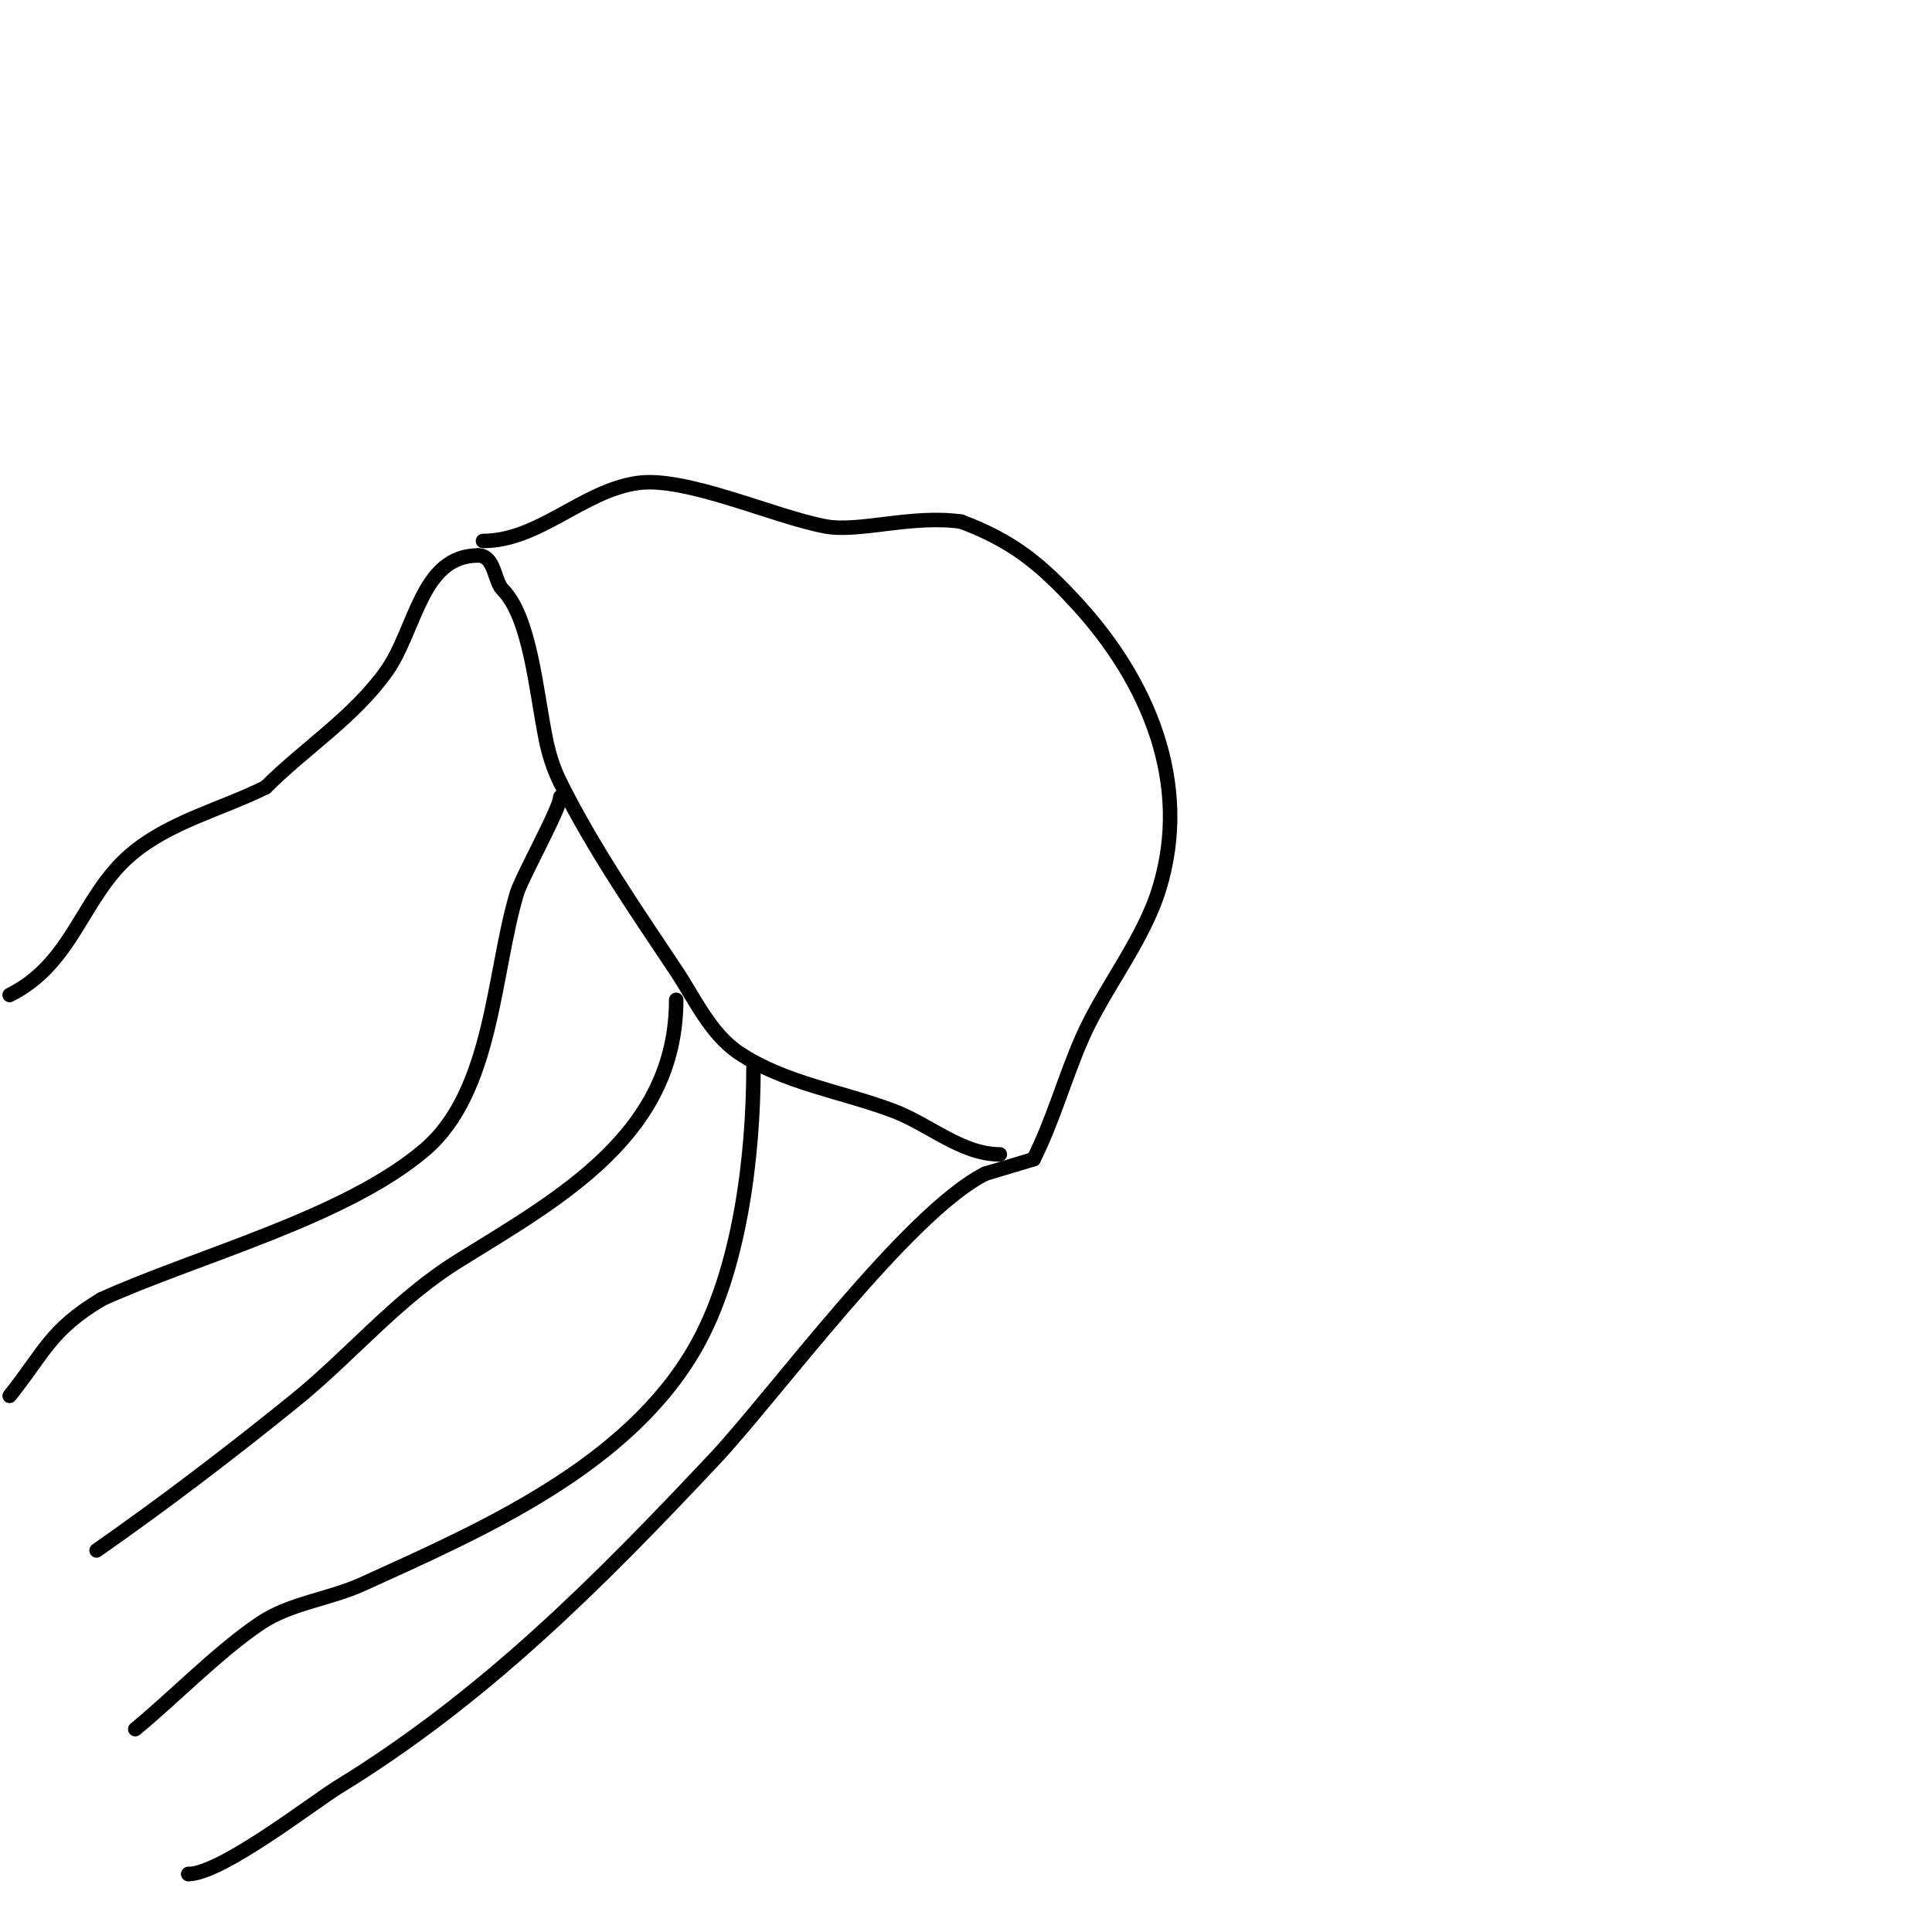 <svg viewBox='0 0 400 400' version='1.1' xmlns='http://www.w3.org/2000/svg' xmlns:xlink='http://www.w3.org/1999/xlink'><g fill='none' stroke='#000000' stroke-width='3' stroke-linecap='round' stroke-linejoin='round'><path d='M100,112c11.633,0 20.57,-10.367 32,-12c9.998,-1.428 28.469,7.085 39,9c6.898,1.254 17.836,-2.452 28,-1'/><path d='M199,108c10.662,3.998 16.506,8.825 24,17c14.72,16.059 23.718,37.168 17,59c-3.369,10.948 -11.468,20.64 -16,31c-3.593,8.212 -5.884,16.768 -10,25'/><path d='M214,240l-10,3'/><path d='M204,243c-16.047,8.024 -43.865,46.082 -56,59c-24.221,25.783 -47.741,49.454 -78,68c-5.107,3.13 -24.169,18 -31,18'/><path d='M39,388l0,0'/><path d='M207,239c-7.923,0 -14.588,-6.2 -22,-9c-10.657,-4.026 -22.521,-5.681 -32,-12c-5.928,-3.952 -9.205,-11.307 -13,-17c-8.512,-12.769 -17.145,-25.289 -24,-39'/><path d='M116,162c-1.414,-2.828 -2.38,-5.899 -3,-9c-2.066,-10.327 -3.252,-25.252 -9,-31c-1.636,-1.636 -1.566,-7 -5,-7'/><path d='M99,115c-11.864,0 -12.898,15.457 -19,24c-6.87,9.618 -16.806,15.806 -25,24'/><path d='M55,163c-9.145,4.573 -19.942,7.093 -28,14c-10.046,8.611 -11.816,22.408 -25,29'/><path d='M116,165c0,2.354 -7.967,16.557 -9,20c-4.899,16.33 -4.983,40.985 -19,53c-16.423,14.077 -47.337,22.062 -67,31'/><path d='M21,269c-10.674,6.405 -11.856,11.069 -19,20'/><path d='M156,221c0,18.358 -2.845,41.979 -12,58c-14.11,24.693 -44.28,37.764 -69,49c-6.754,3.07 -14.848,3.899 -21,8c-8.675,5.784 -18.695,16.064 -26,22'/><path d='M140,207c0,27.901 -24.121,41.04 -45,54c-13.015,8.078 -22.173,19.426 -34,29c-13.352,10.809 -26.926,21.148 -41,31'/><path d='M20,321'/></g>
</svg>